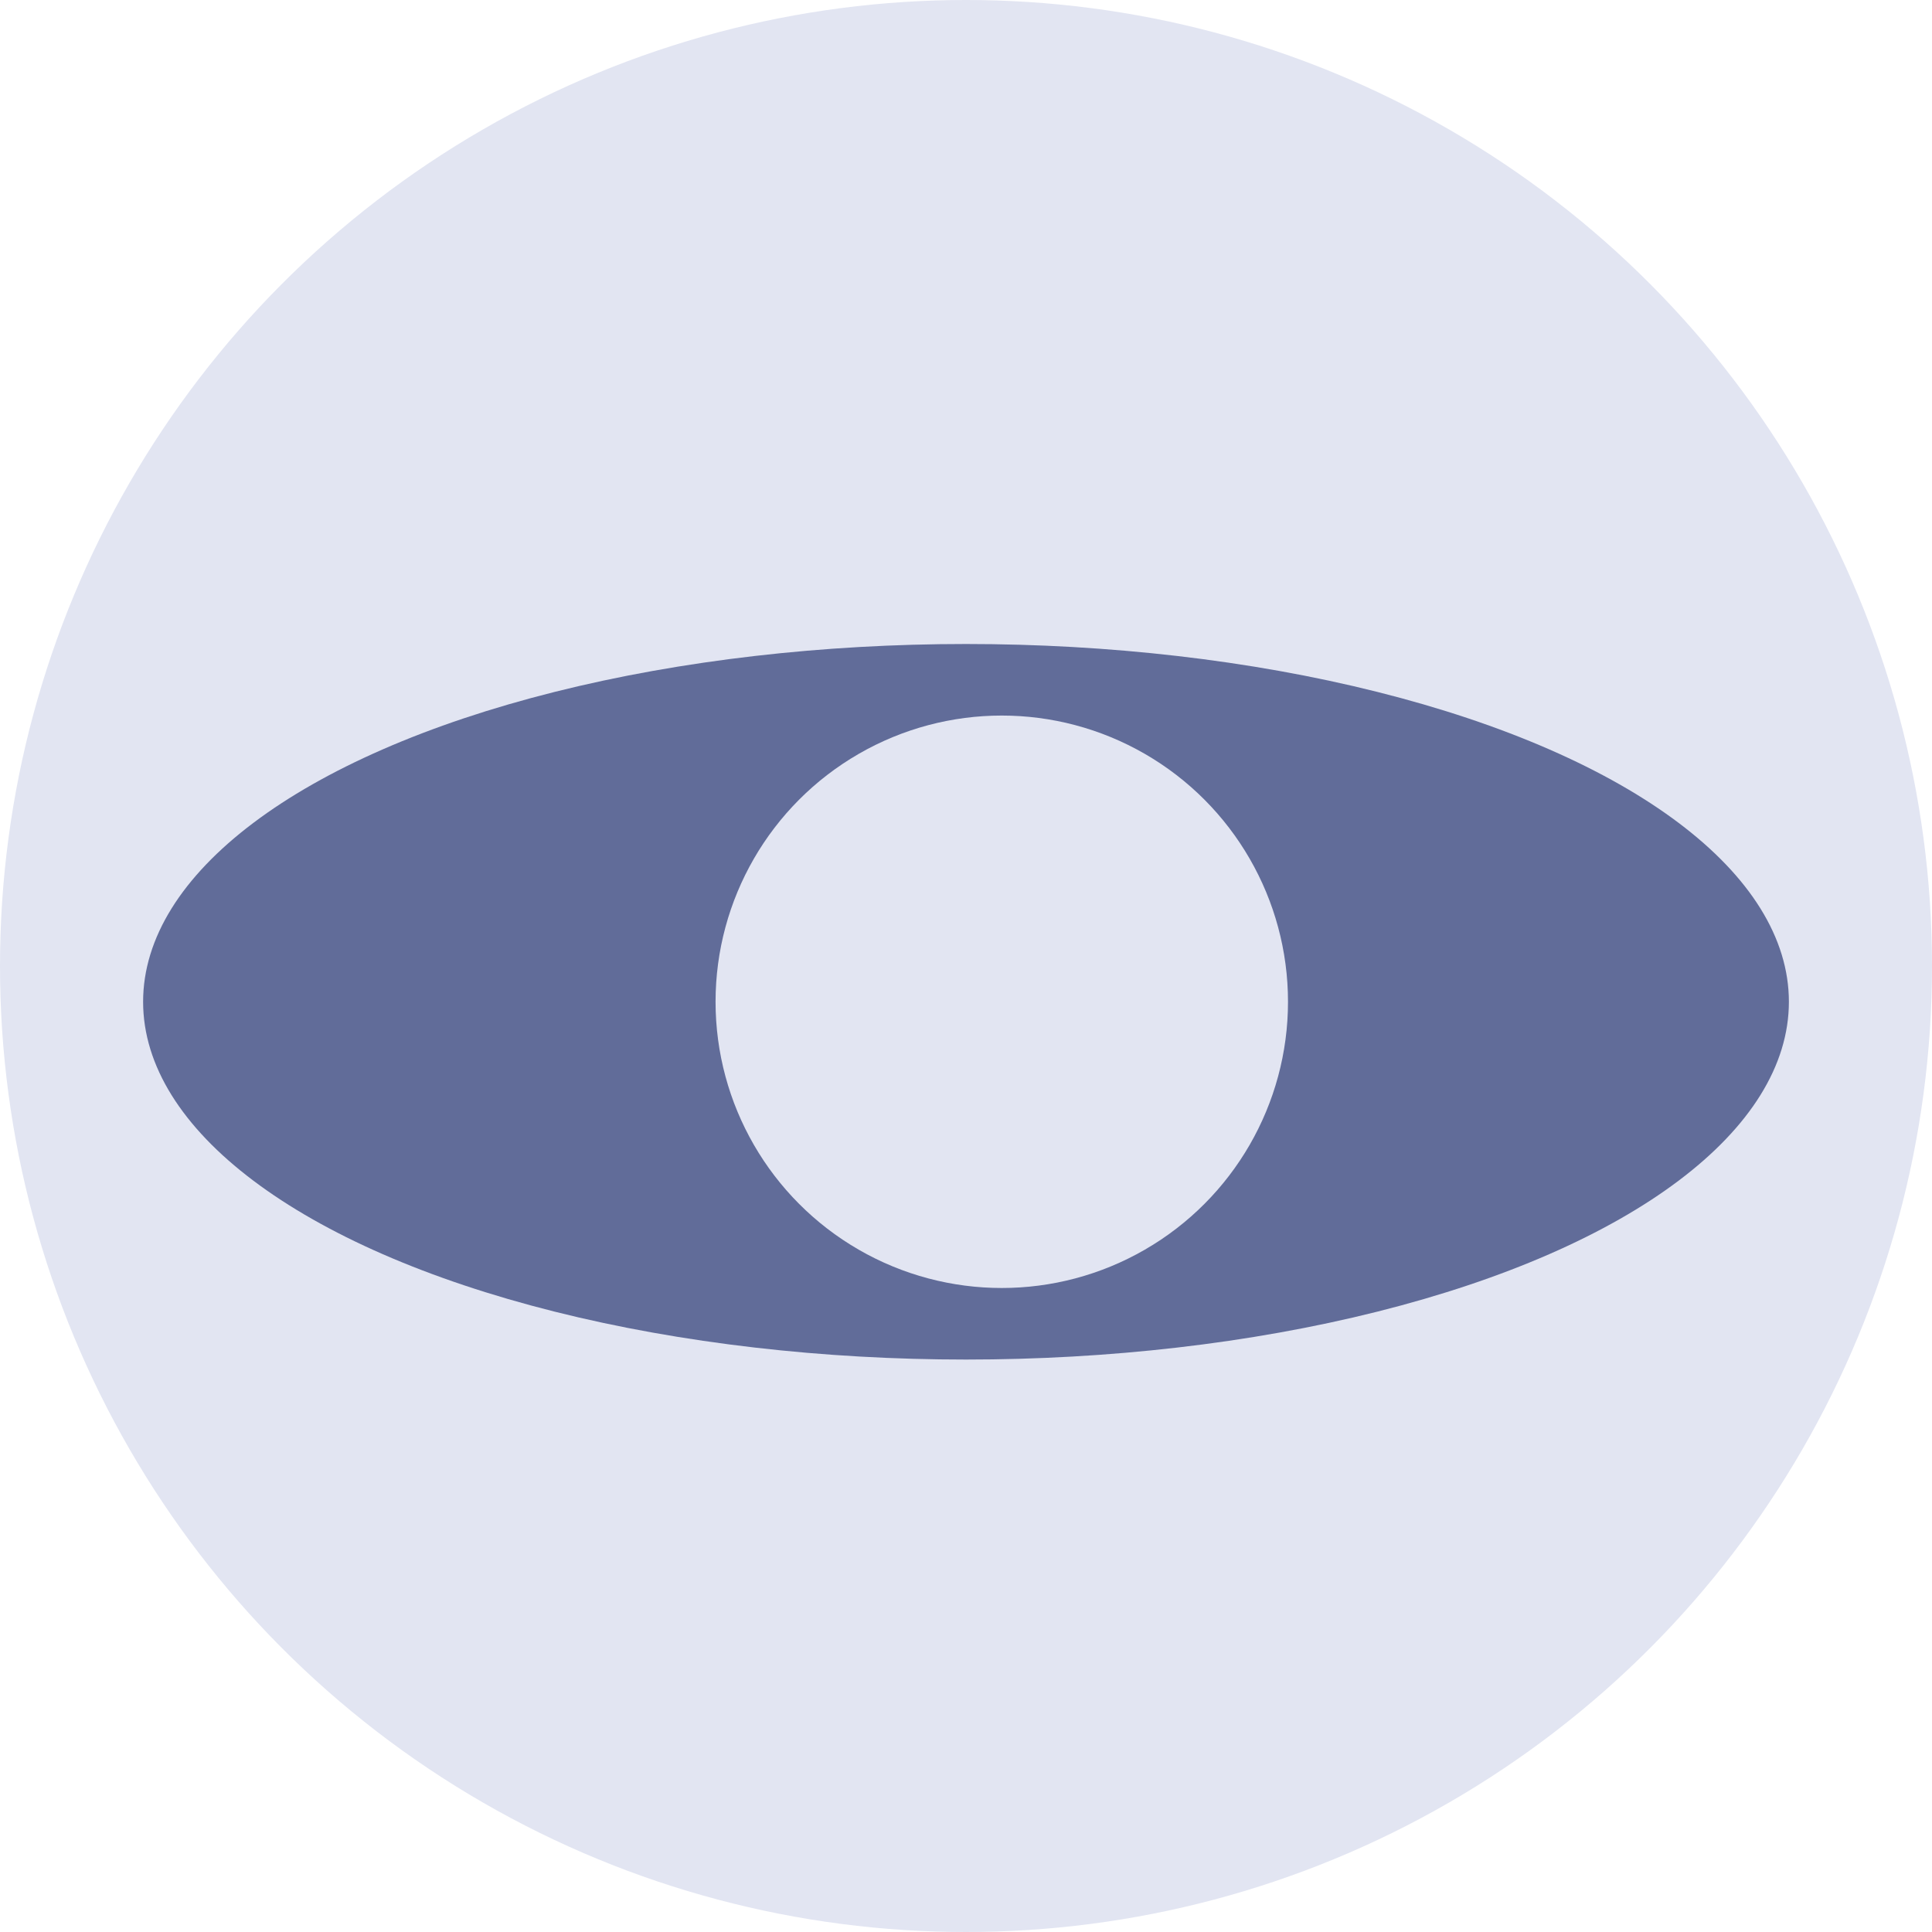 <?xml version="1.0" encoding="UTF-8"?> <svg xmlns="http://www.w3.org/2000/svg" width="27" height="27" viewBox="0 0 27 27" fill="none"><circle cx="13.5" cy="13.5" r="13.5" fill="#E2E5F2"></circle><ellipse cx="13.5" cy="14" rx="11.5" ry="5" fill="#616C99"></ellipse><circle cx="14" cy="14" r="4" fill="#E2E5F2"></circle></svg> 